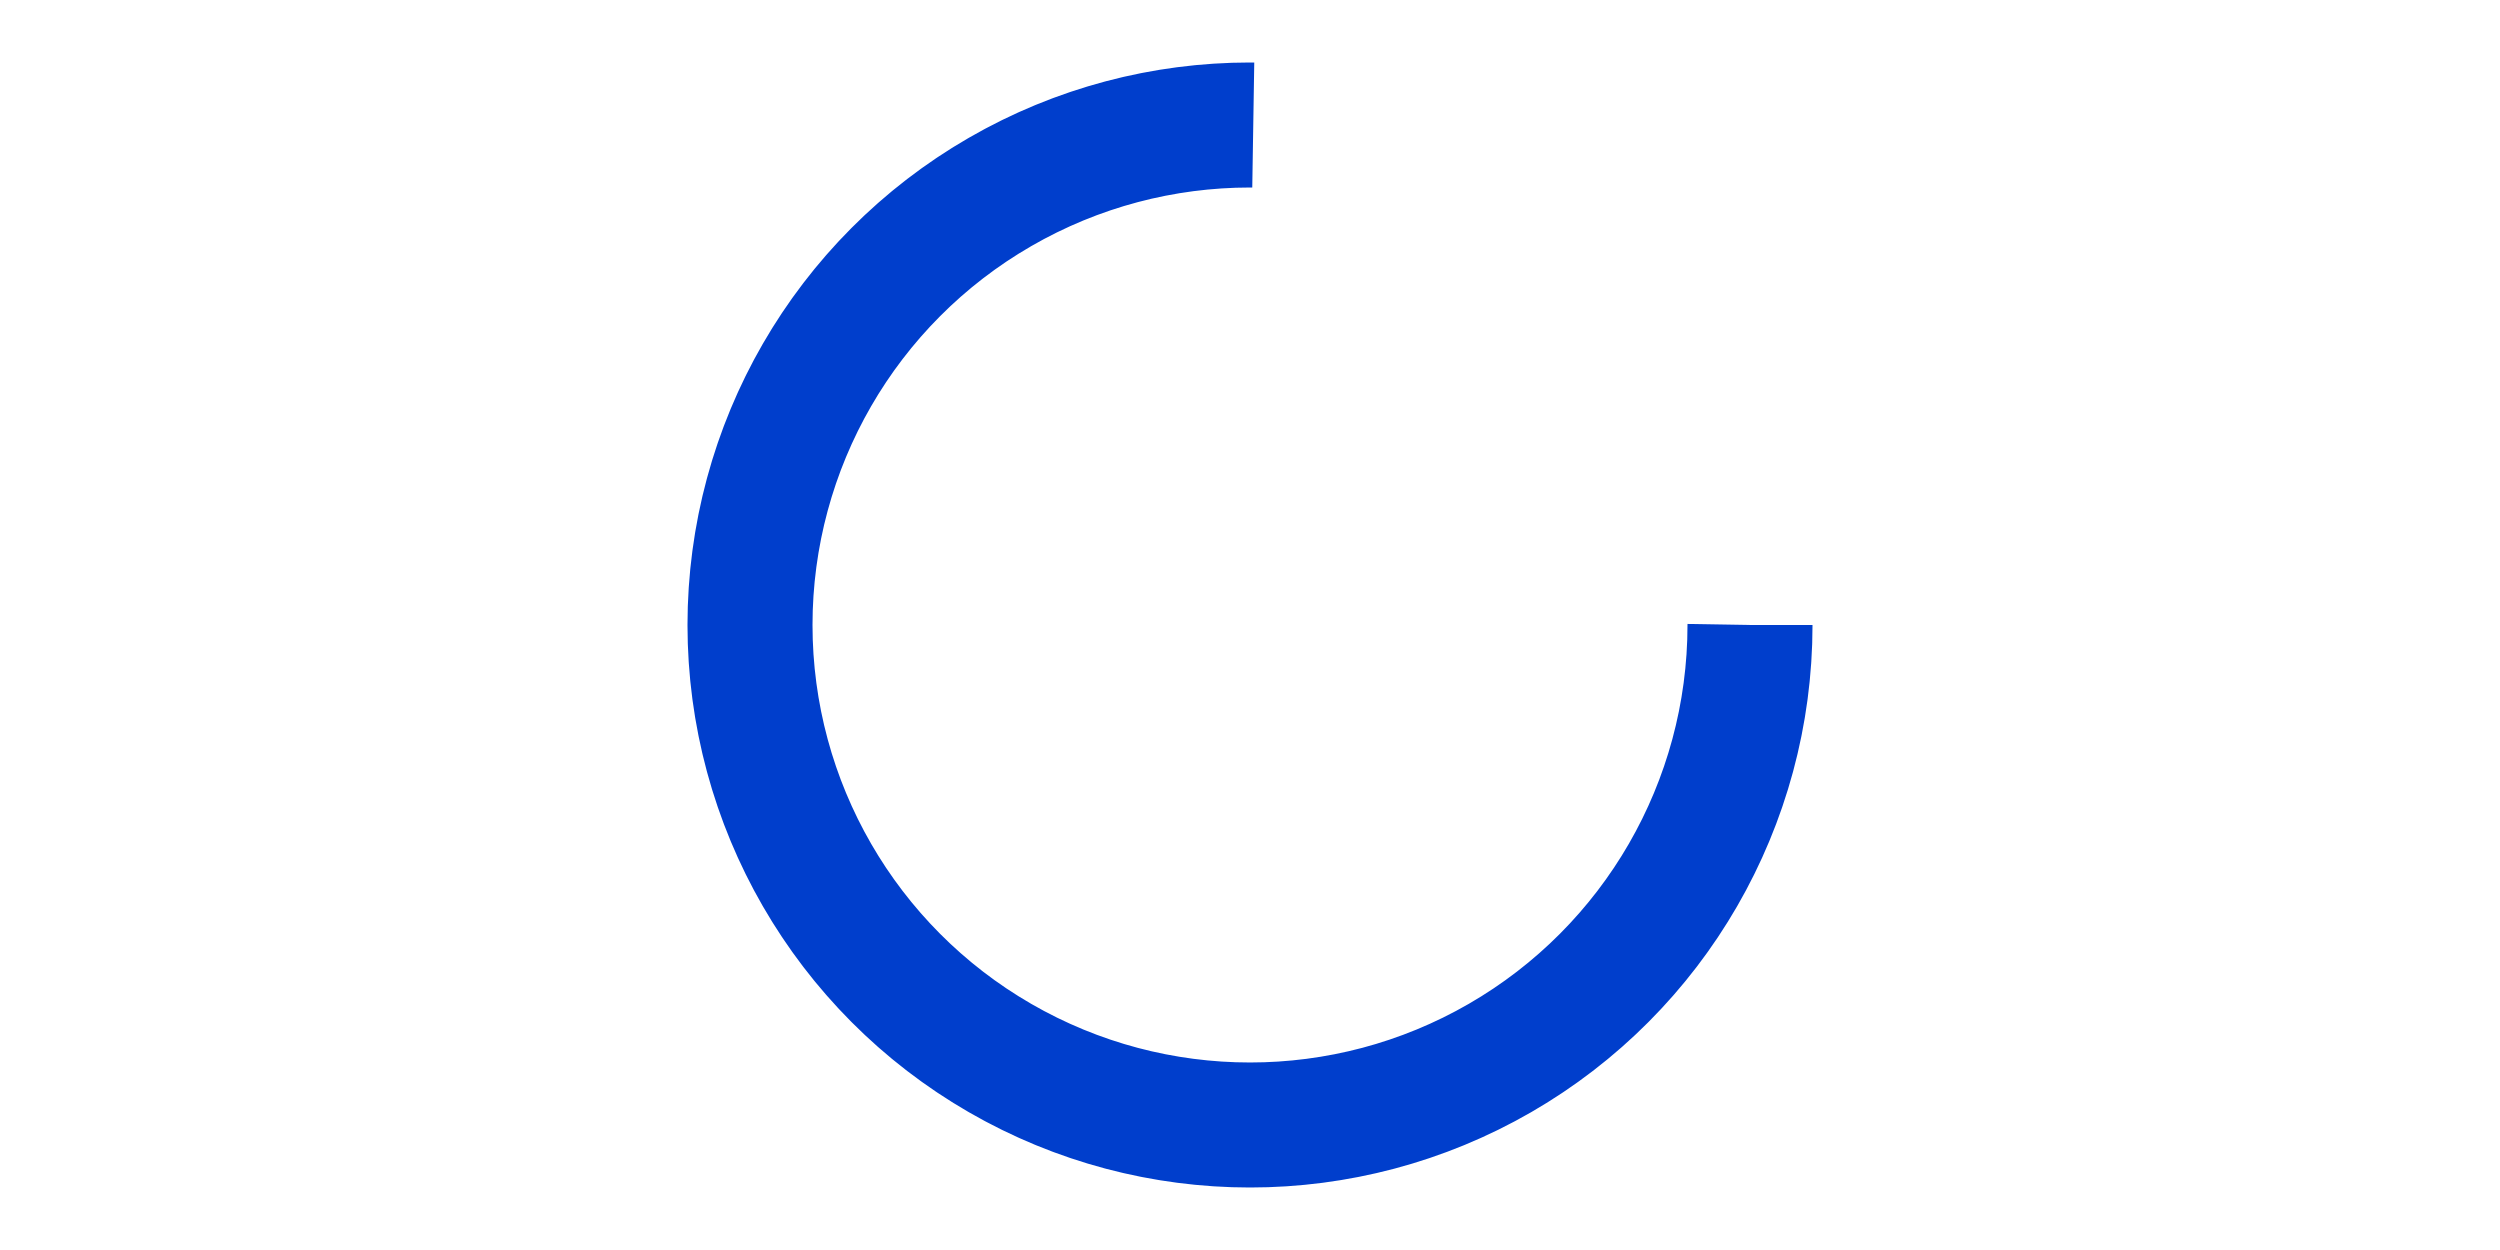 <svg xmlns="http://www.w3.org/2000/svg" viewBox="0 0 10 10" height="20" width="40"><style>@keyframes s{0%{transform:rotate(0deg) translate(-50%,-50%)}50%{transform:rotate(-430deg) translate(-50%,-50%);stroke-dashoffset:20}to{transform:rotate(-720deg) translate(-50%,-50%)}}</style><circle fill="none" cy="5" cx="5" stroke="#003ecc" stroke-dashoffset="6.125" stroke-dasharray="25" style="animation:s 1s linear infinite" r="4"/></svg>